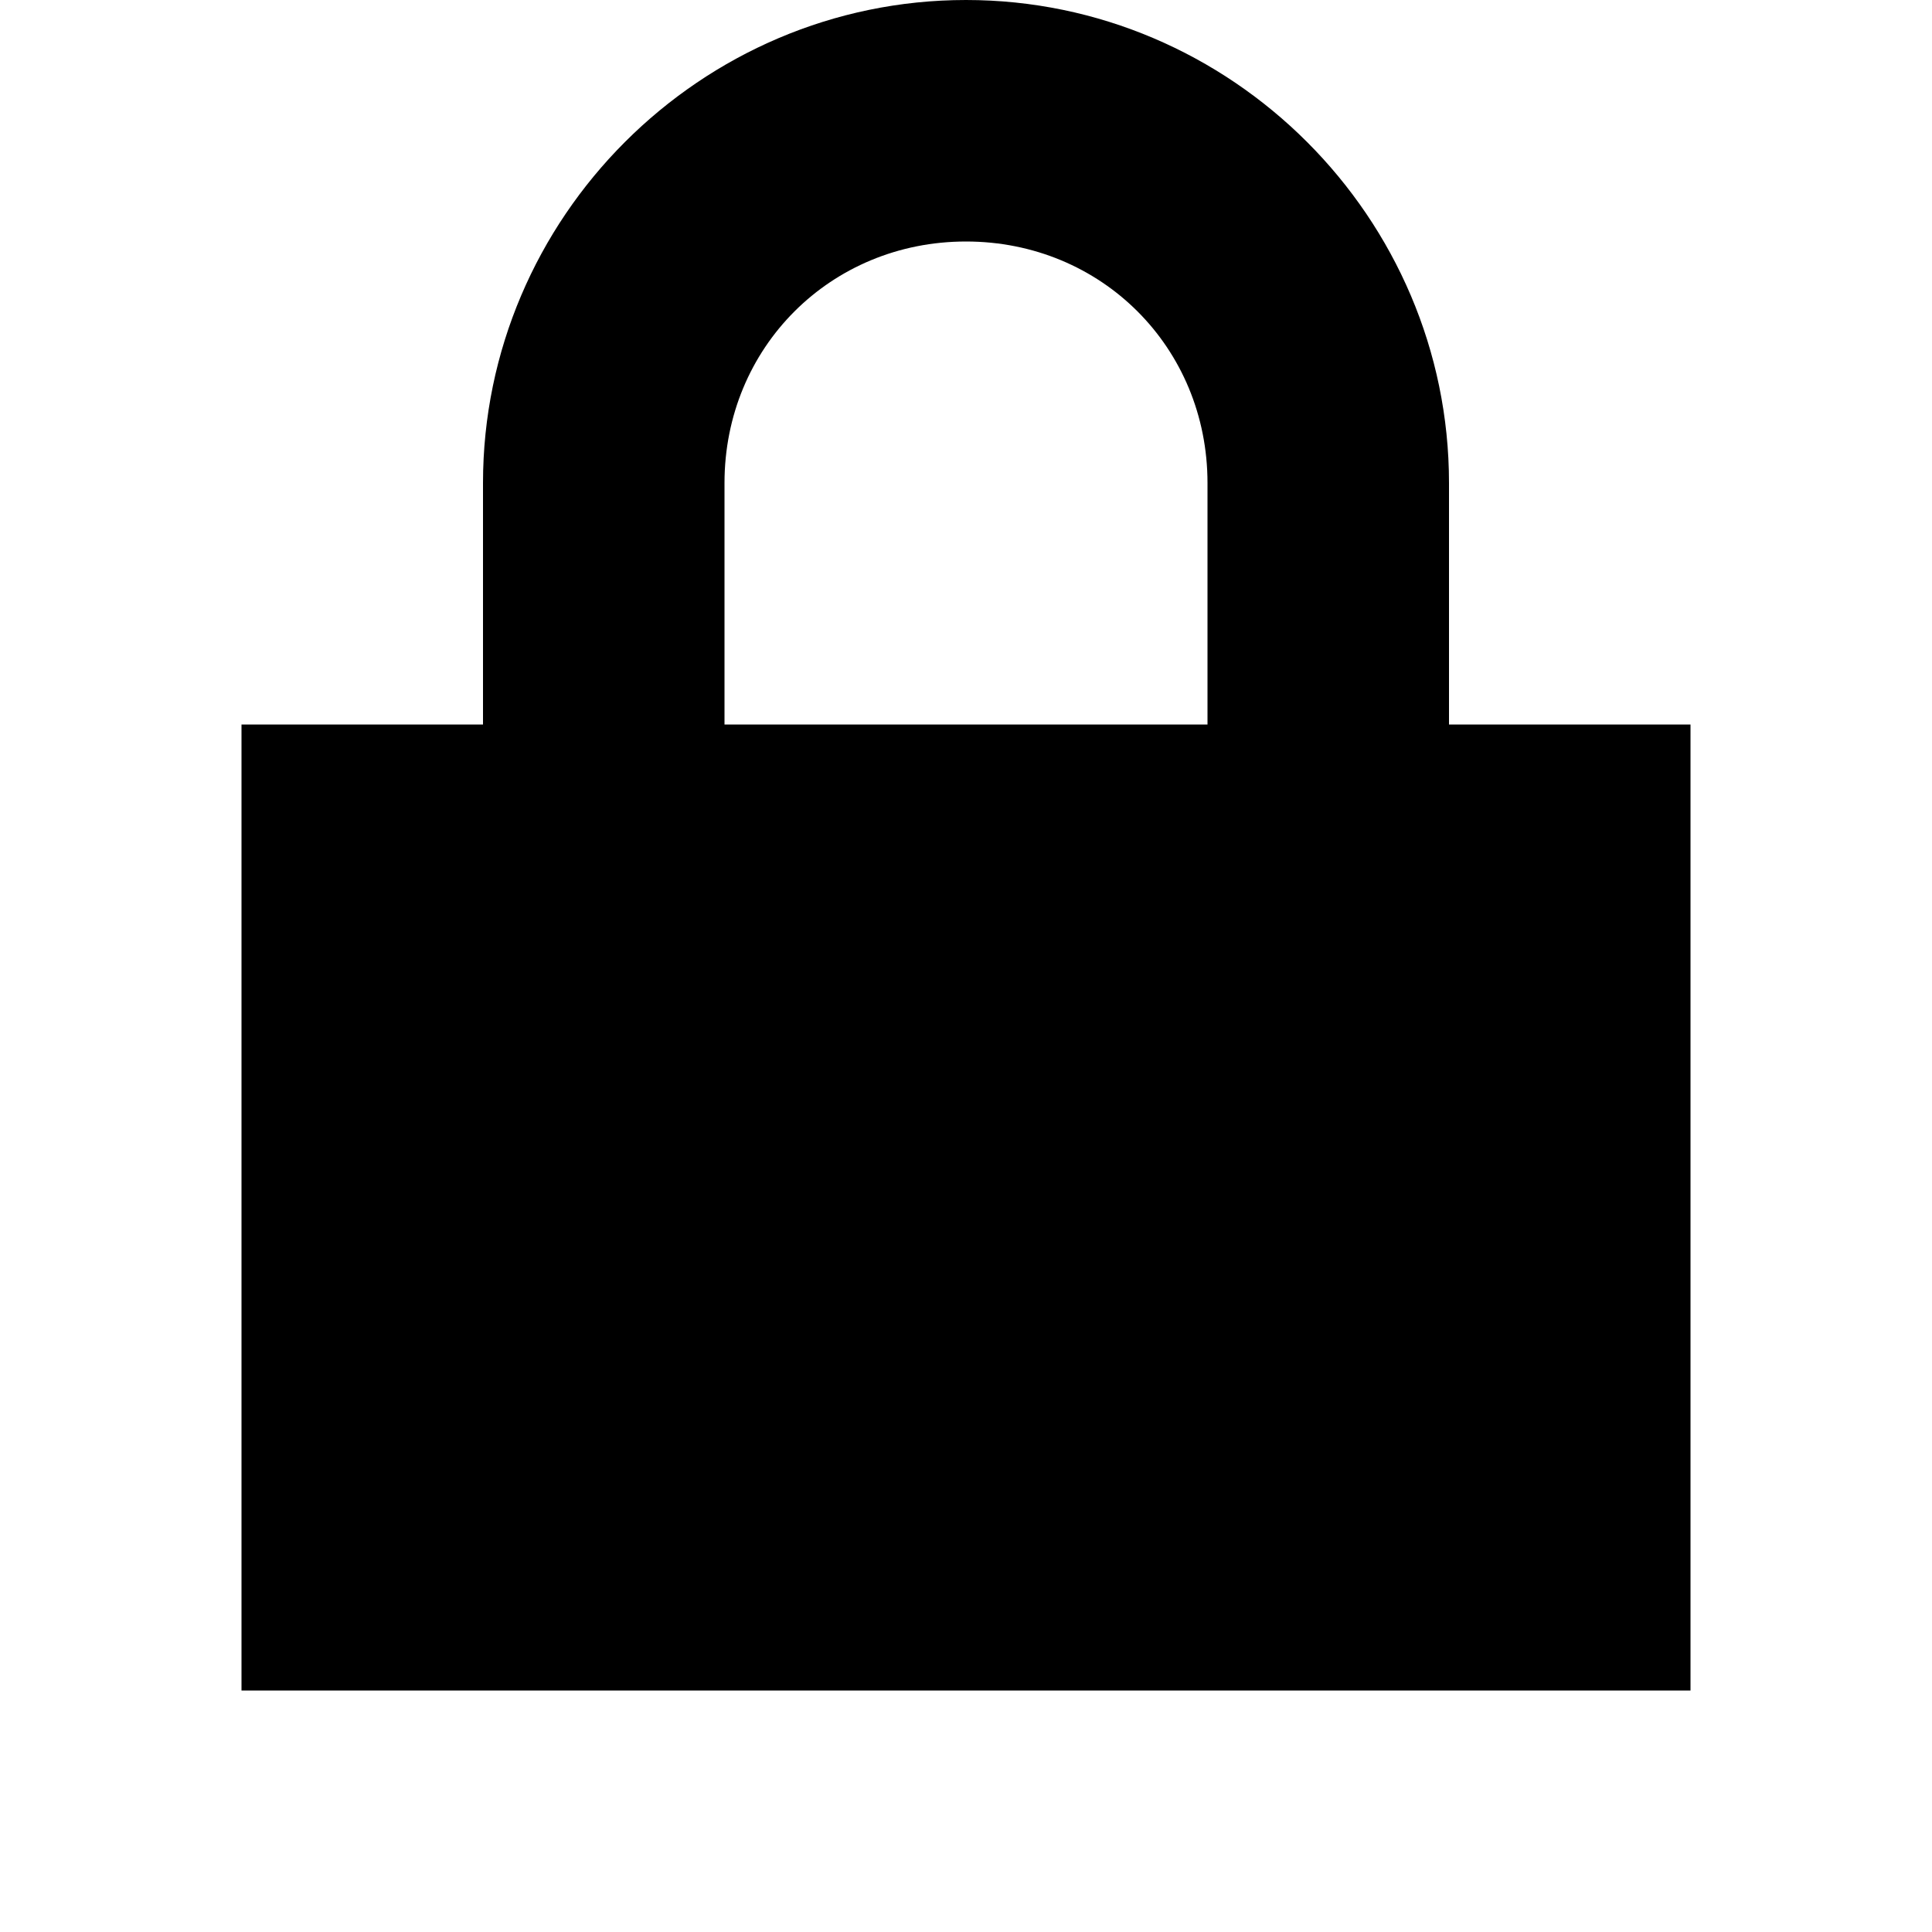 <svg xmlns="http://www.w3.org/2000/svg" version="1.1" width="8" height="8" data-icon="lock-locked" data-container-transform="translate(1)" viewBox="0 0 8 8">
  <path d="M4 0c-1.099 0-2 .901-2 2v1h-1v4h6v-4h-1v-1c0-1.099-.901-2-2-2zm0 1c.561 0 1 .439 1 1v1h-2v-1c0-.561.439-1 1-1z" />
</svg>